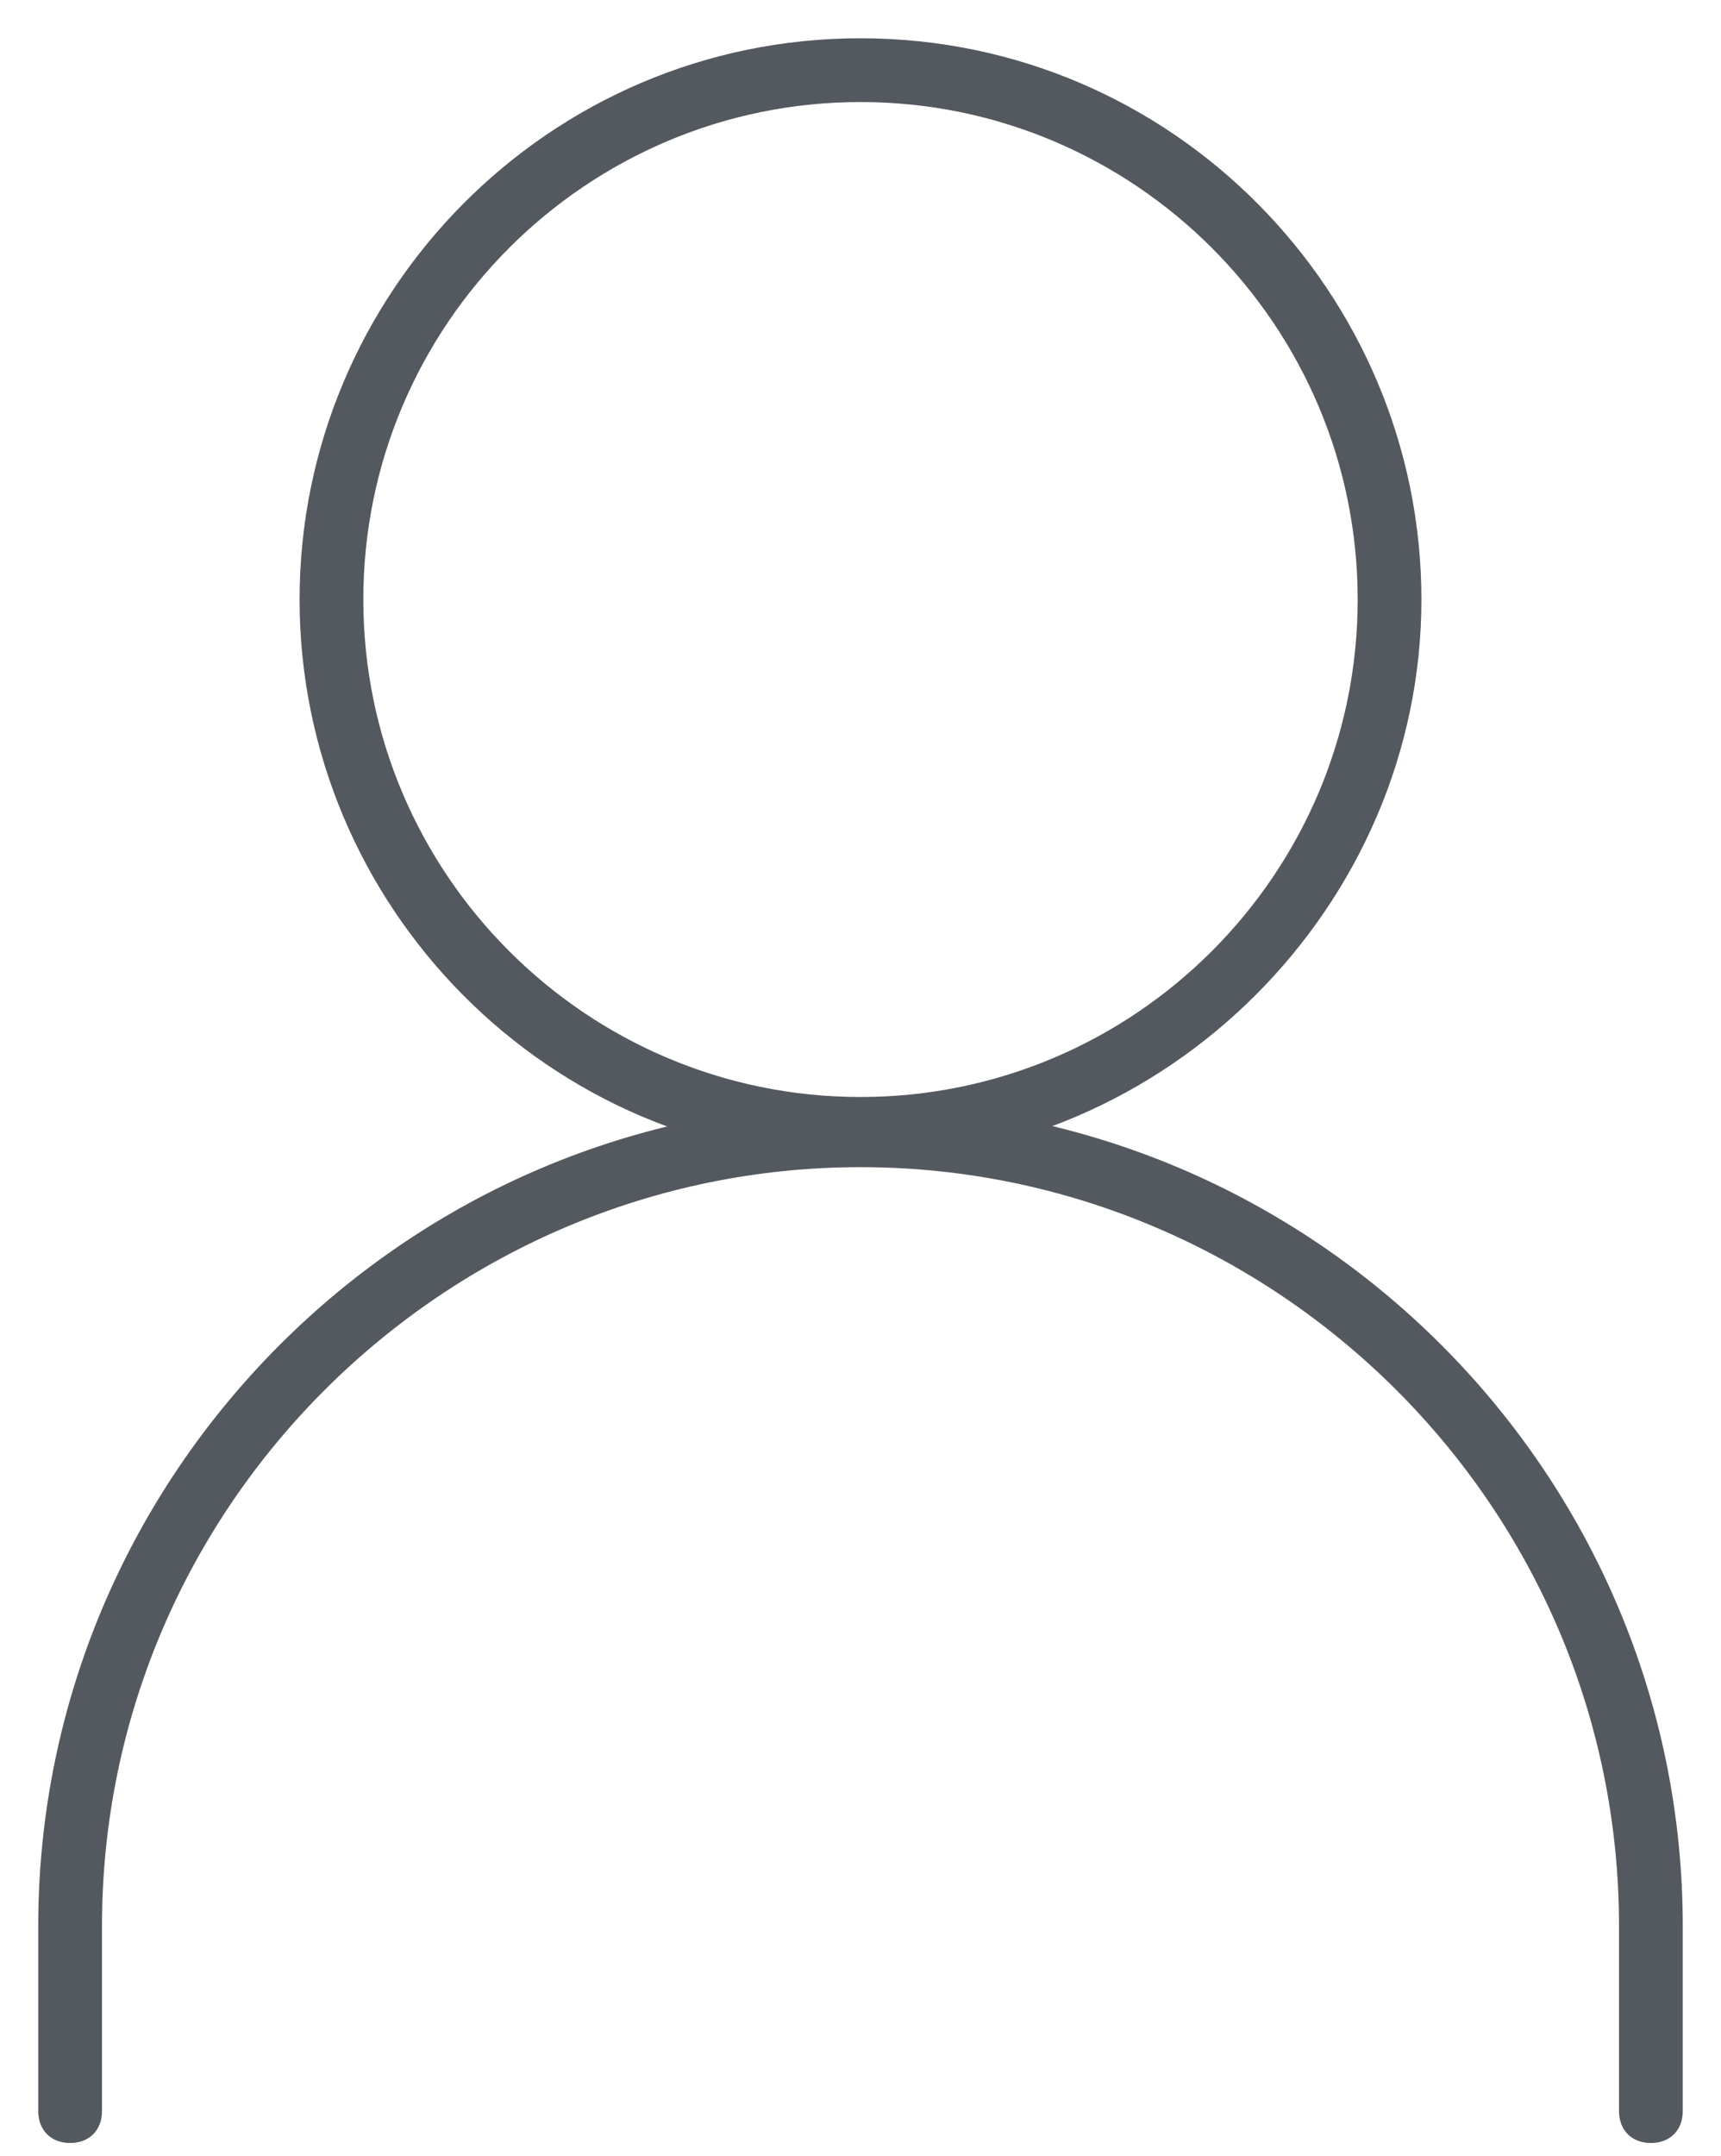 <?xml version="1.0" encoding="UTF-8"?>
<svg xmlns="http://www.w3.org/2000/svg" version="1.1" viewBox="0 0 27 33.8">
  <defs>
    <style>
      .cls-1 {
        fill: #54595f;
      }
    </style>
  </defs>
  <!-- Generator: Adobe Illustrator 28.7.2, SVG Export Plug-In . SVG Version: 1.2.0 Build 154)  -->
  <g>
    <g id="Capa_1">
      <g>
        <path class="cls-1" d="M13.5,18.2c-4.9,0-8.8-4-8.8-8.8S8.6.6,13.5.6s8.8,4,8.8,8.8-4,8.8-8.8,8.8ZM13.5,1.6c-4.3,0-7.8,3.5-7.8,7.8s3.5,7.8,7.8,7.8,7.8-3.5,7.8-7.8-3.5-7.8-7.8-7.8Z"/>
        <path class="cls-1" d="M25.9,33.6c-.3,0-.5-.2-.5-.5v-2.9c0-6.6-5.4-11.9-11.9-11.9S1.6,23.6,1.6,30.2v2.9c0,.3-.2.5-.5.5s-.5-.2-.5-.5v-2.9c0-7.1,5.8-12.9,12.9-12.9s12.9,5.8,12.9,12.9v2.9c0,.3-.2.5-.5.5Z"/>
      </g>
    </g>
  </g>
</svg>
